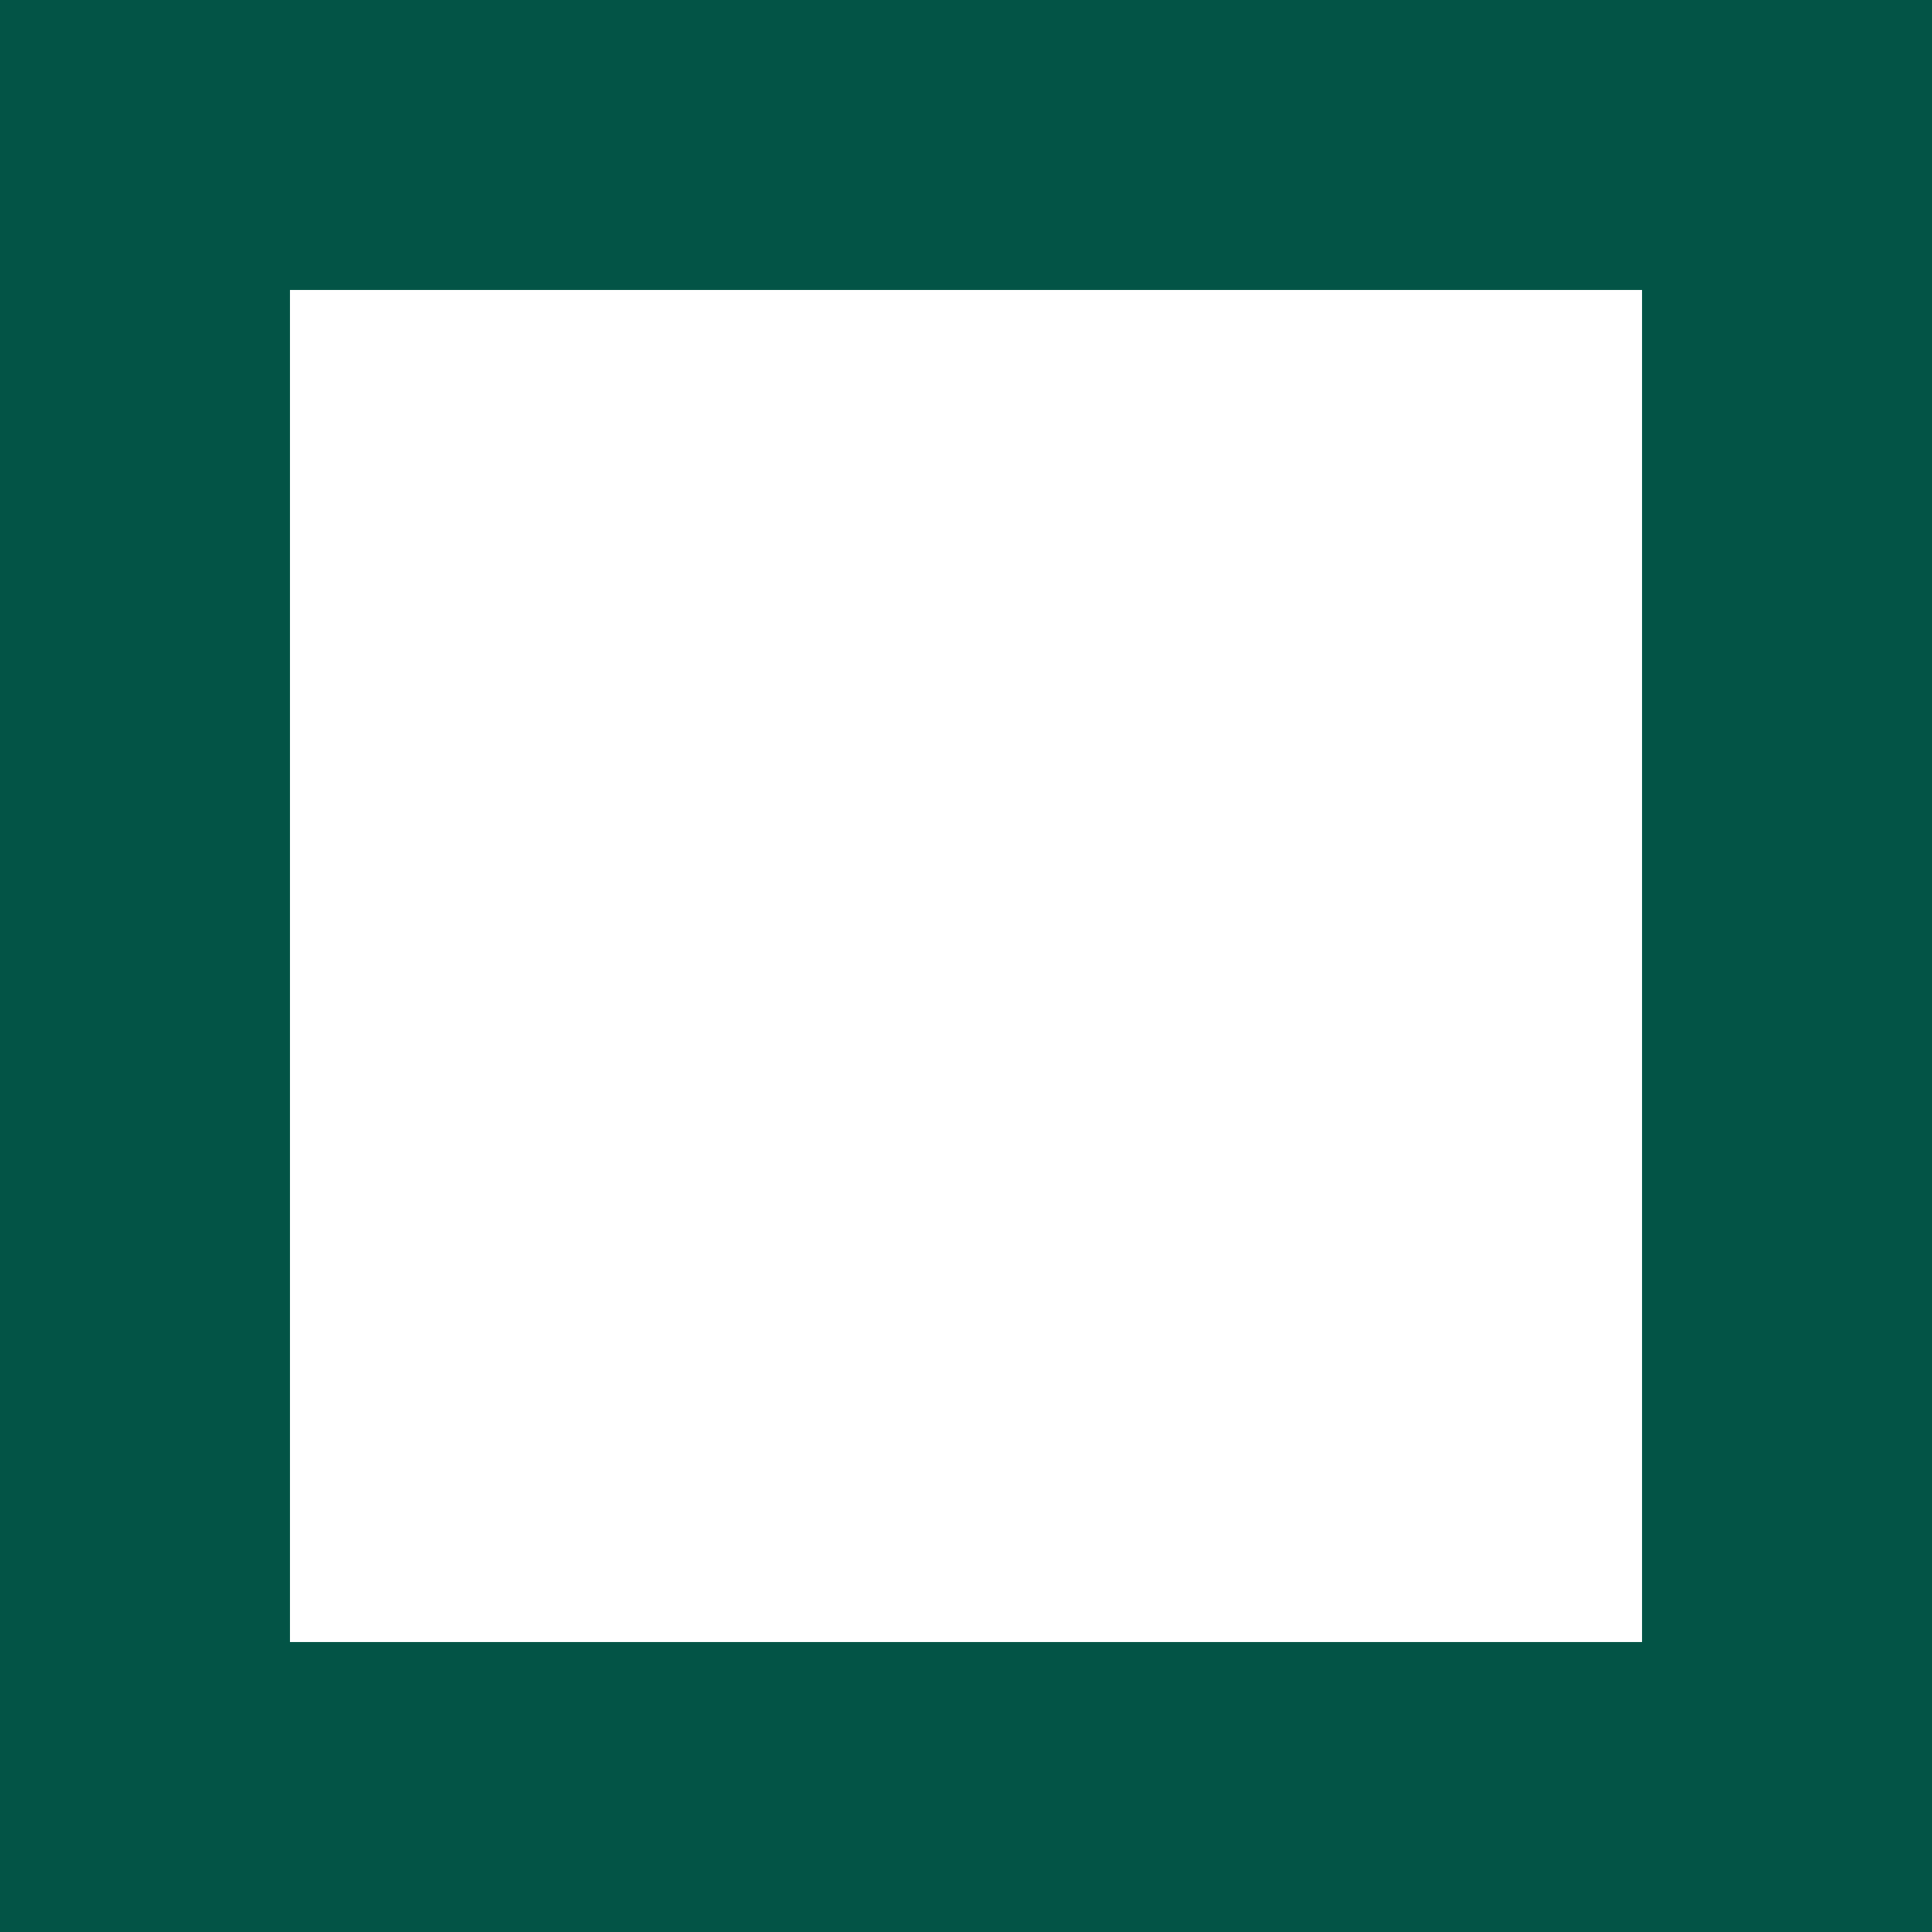 <?xml version="1.0" encoding="UTF-8"?> <svg xmlns="http://www.w3.org/2000/svg" id="Layer_2" data-name="Layer 2" viewBox="0 0 8.93 8.93"><defs><style> .cls-1 { fill: #035446; } </style></defs><g id="Layer_1-2" data-name="Layer 1"><path class="cls-1" d="m0,8.93V0h8.93v8.93H0ZM1.34,1.34v6.25h6.25V1.34H1.34Z"></path></g></svg> 